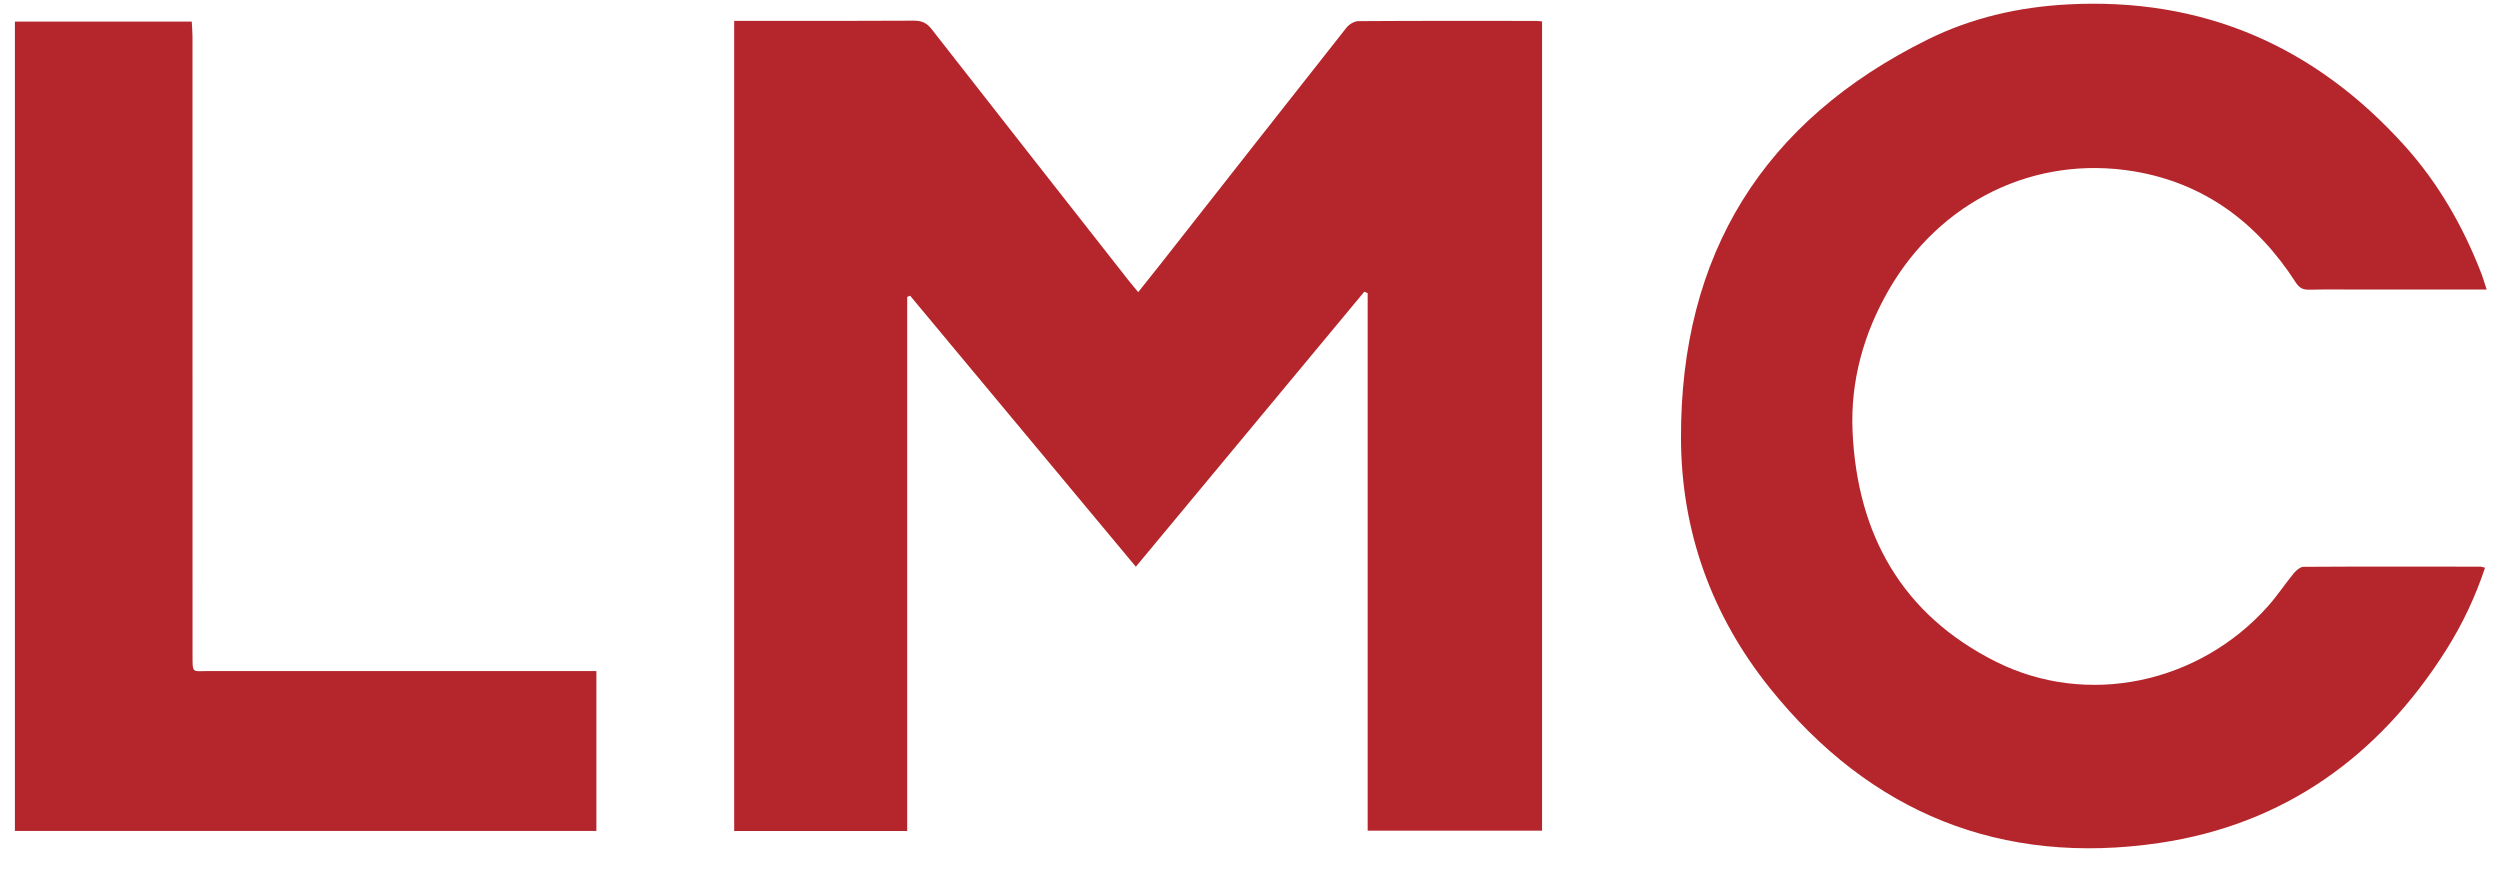 <svg width="74" height="26" viewBox="0 0 74 26" fill="none" xmlns="http://www.w3.org/2000/svg">
<path d="M21.732 0.618C22.046 0.618 22.338 0.618 22.63 0.618C24.102 0.617 25.575 0.622 27.048 0.612C27.278 0.611 27.429 0.674 27.574 0.86C29.508 3.337 31.45 5.809 33.39 8.281C33.478 8.393 33.571 8.501 33.691 8.647C33.932 8.344 34.146 8.078 34.356 7.811C36.188 5.479 38.018 3.145 39.856 0.818C39.933 0.721 40.086 0.627 40.203 0.626C41.958 0.614 43.713 0.618 45.468 0.619C45.519 0.619 45.57 0.627 45.645 0.634C45.645 8.615 45.645 16.589 45.645 24.588C43.943 24.588 42.236 24.588 40.483 24.588C40.483 19.29 40.483 13.984 40.483 8.678C40.45 8.663 40.417 8.649 40.384 8.634C38.143 11.331 35.903 14.028 33.621 16.775C31.375 14.079 29.157 11.416 26.94 8.754C26.911 8.765 26.882 8.776 26.853 8.788C26.853 14.052 26.853 19.316 26.853 24.597C25.128 24.597 23.45 24.597 21.732 24.597C21.732 16.616 21.732 8.637 21.732 0.618Z" fill="#B5262C"/>
<path d="M73.606 8.571C72.35 8.571 71.149 8.571 69.949 8.571C69.416 8.571 68.883 8.563 68.351 8.575C68.163 8.579 68.058 8.522 67.953 8.359C66.819 6.598 65.256 5.423 63.173 5.073C60.226 4.579 57.429 5.958 55.919 8.562C55.163 9.867 54.769 11.28 54.836 12.776C54.974 15.822 56.299 18.192 59.077 19.585C61.778 20.94 65.084 20.236 67.127 17.949C67.404 17.639 67.634 17.287 67.899 16.965C67.97 16.879 68.089 16.779 68.186 16.778C69.93 16.767 71.675 16.771 73.419 16.773C73.457 16.773 73.496 16.79 73.557 16.805C73.269 17.671 72.886 18.479 72.407 19.238C70.416 22.393 67.6 24.411 63.907 24.953C59.235 25.639 55.352 24.061 52.392 20.373C50.668 18.226 49.764 15.729 49.757 12.967C49.742 7.531 52.189 3.576 57.069 1.165C58.361 0.526 59.759 0.208 61.198 0.131C65.197 -0.084 68.516 1.356 71.183 4.32C72.169 5.417 72.896 6.681 73.432 8.054C73.492 8.207 73.538 8.367 73.606 8.571Z" fill="#B5262C"/>
<path d="M0.441 24.595C0.441 16.596 0.441 8.629 0.441 0.64C2.181 0.64 3.909 0.64 5.676 0.64C5.683 0.787 5.698 0.938 5.698 1.089C5.699 7.189 5.699 13.289 5.699 19.388C5.699 19.95 5.685 19.863 6.166 19.863C9.853 19.865 13.54 19.864 17.227 19.864C17.36 19.864 17.494 19.864 17.653 19.864C17.653 21.456 17.653 23.016 17.653 24.595C11.923 24.595 6.195 24.595 0.441 24.595Z" fill="#B5262C"/>
</svg>
